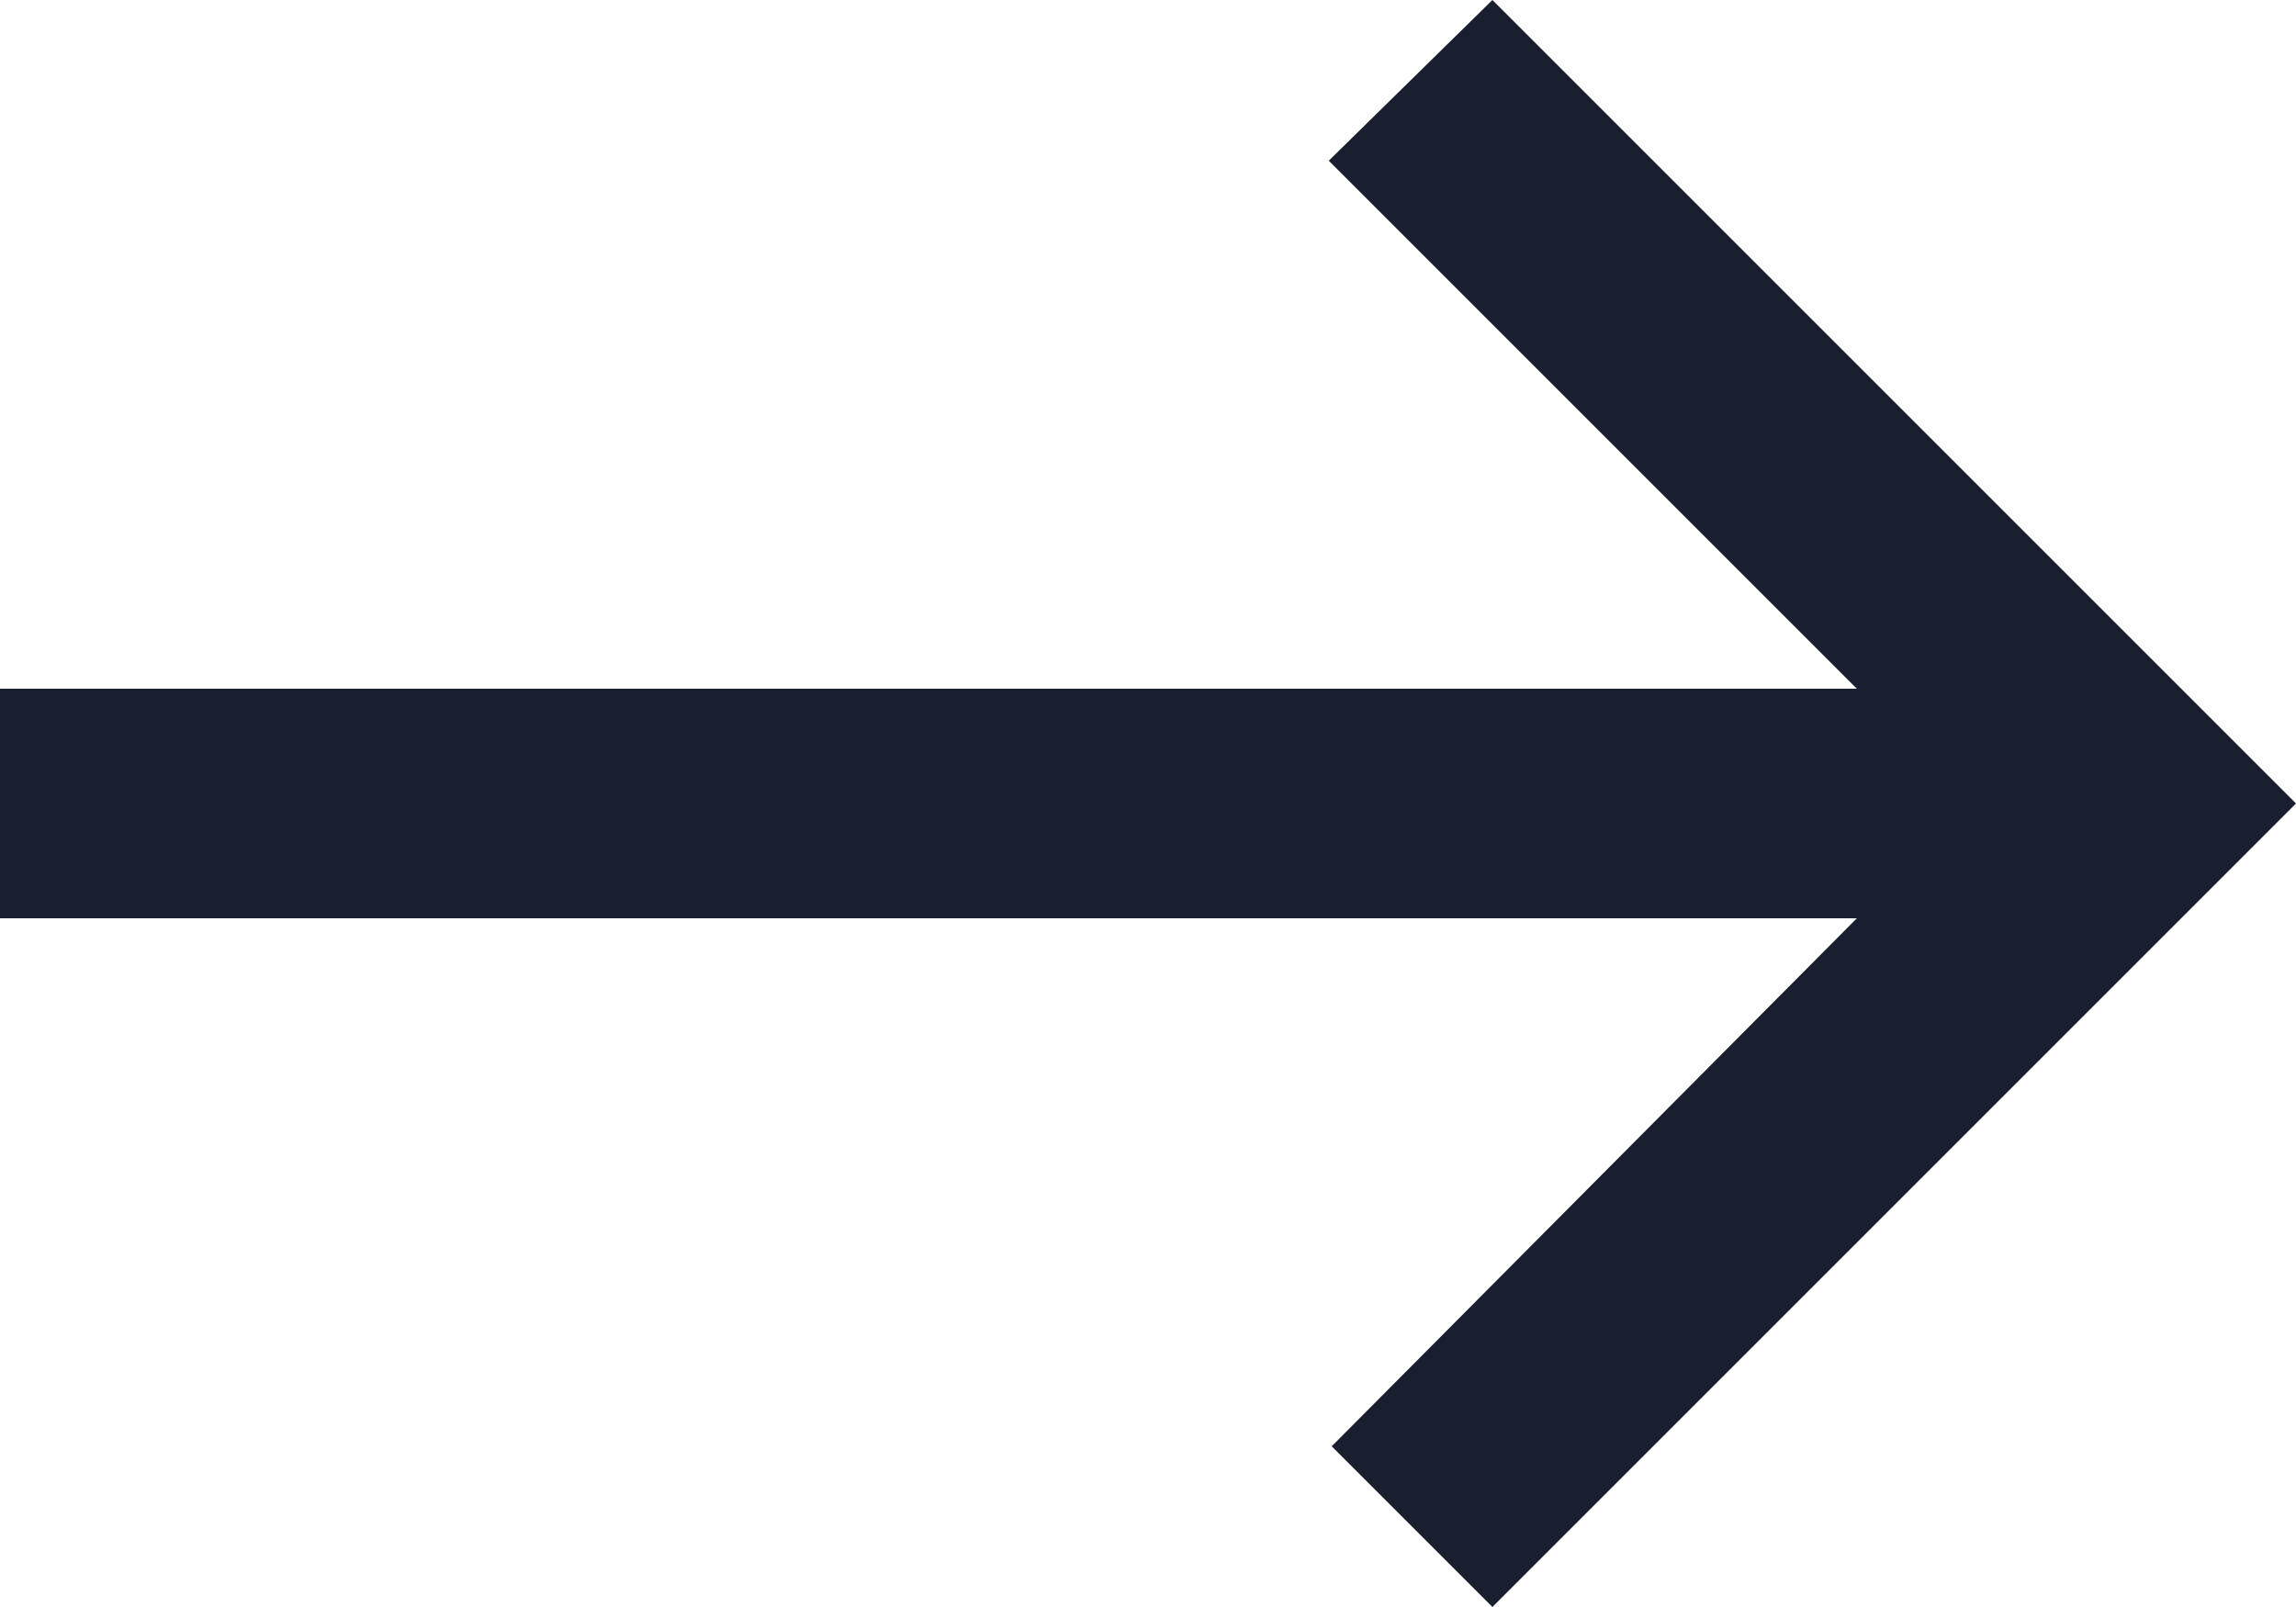 <svg width="15" xmlns="http://www.w3.org/2000/svg" height="10.5" fill="none"><g style="fill: rgb(0, 0, 0);"><path d="M9.750,0.000L15.000,5.250L9.750,10.500L8.700,9.450L12.131,6.000L0.000,6.000L0.000,4.500L12.131,4.500L8.681,1.050L9.750,0.000ZZ" style="fill: rgb(25, 31, 47); fill-opacity: 1;" class="fills"/></g></svg>